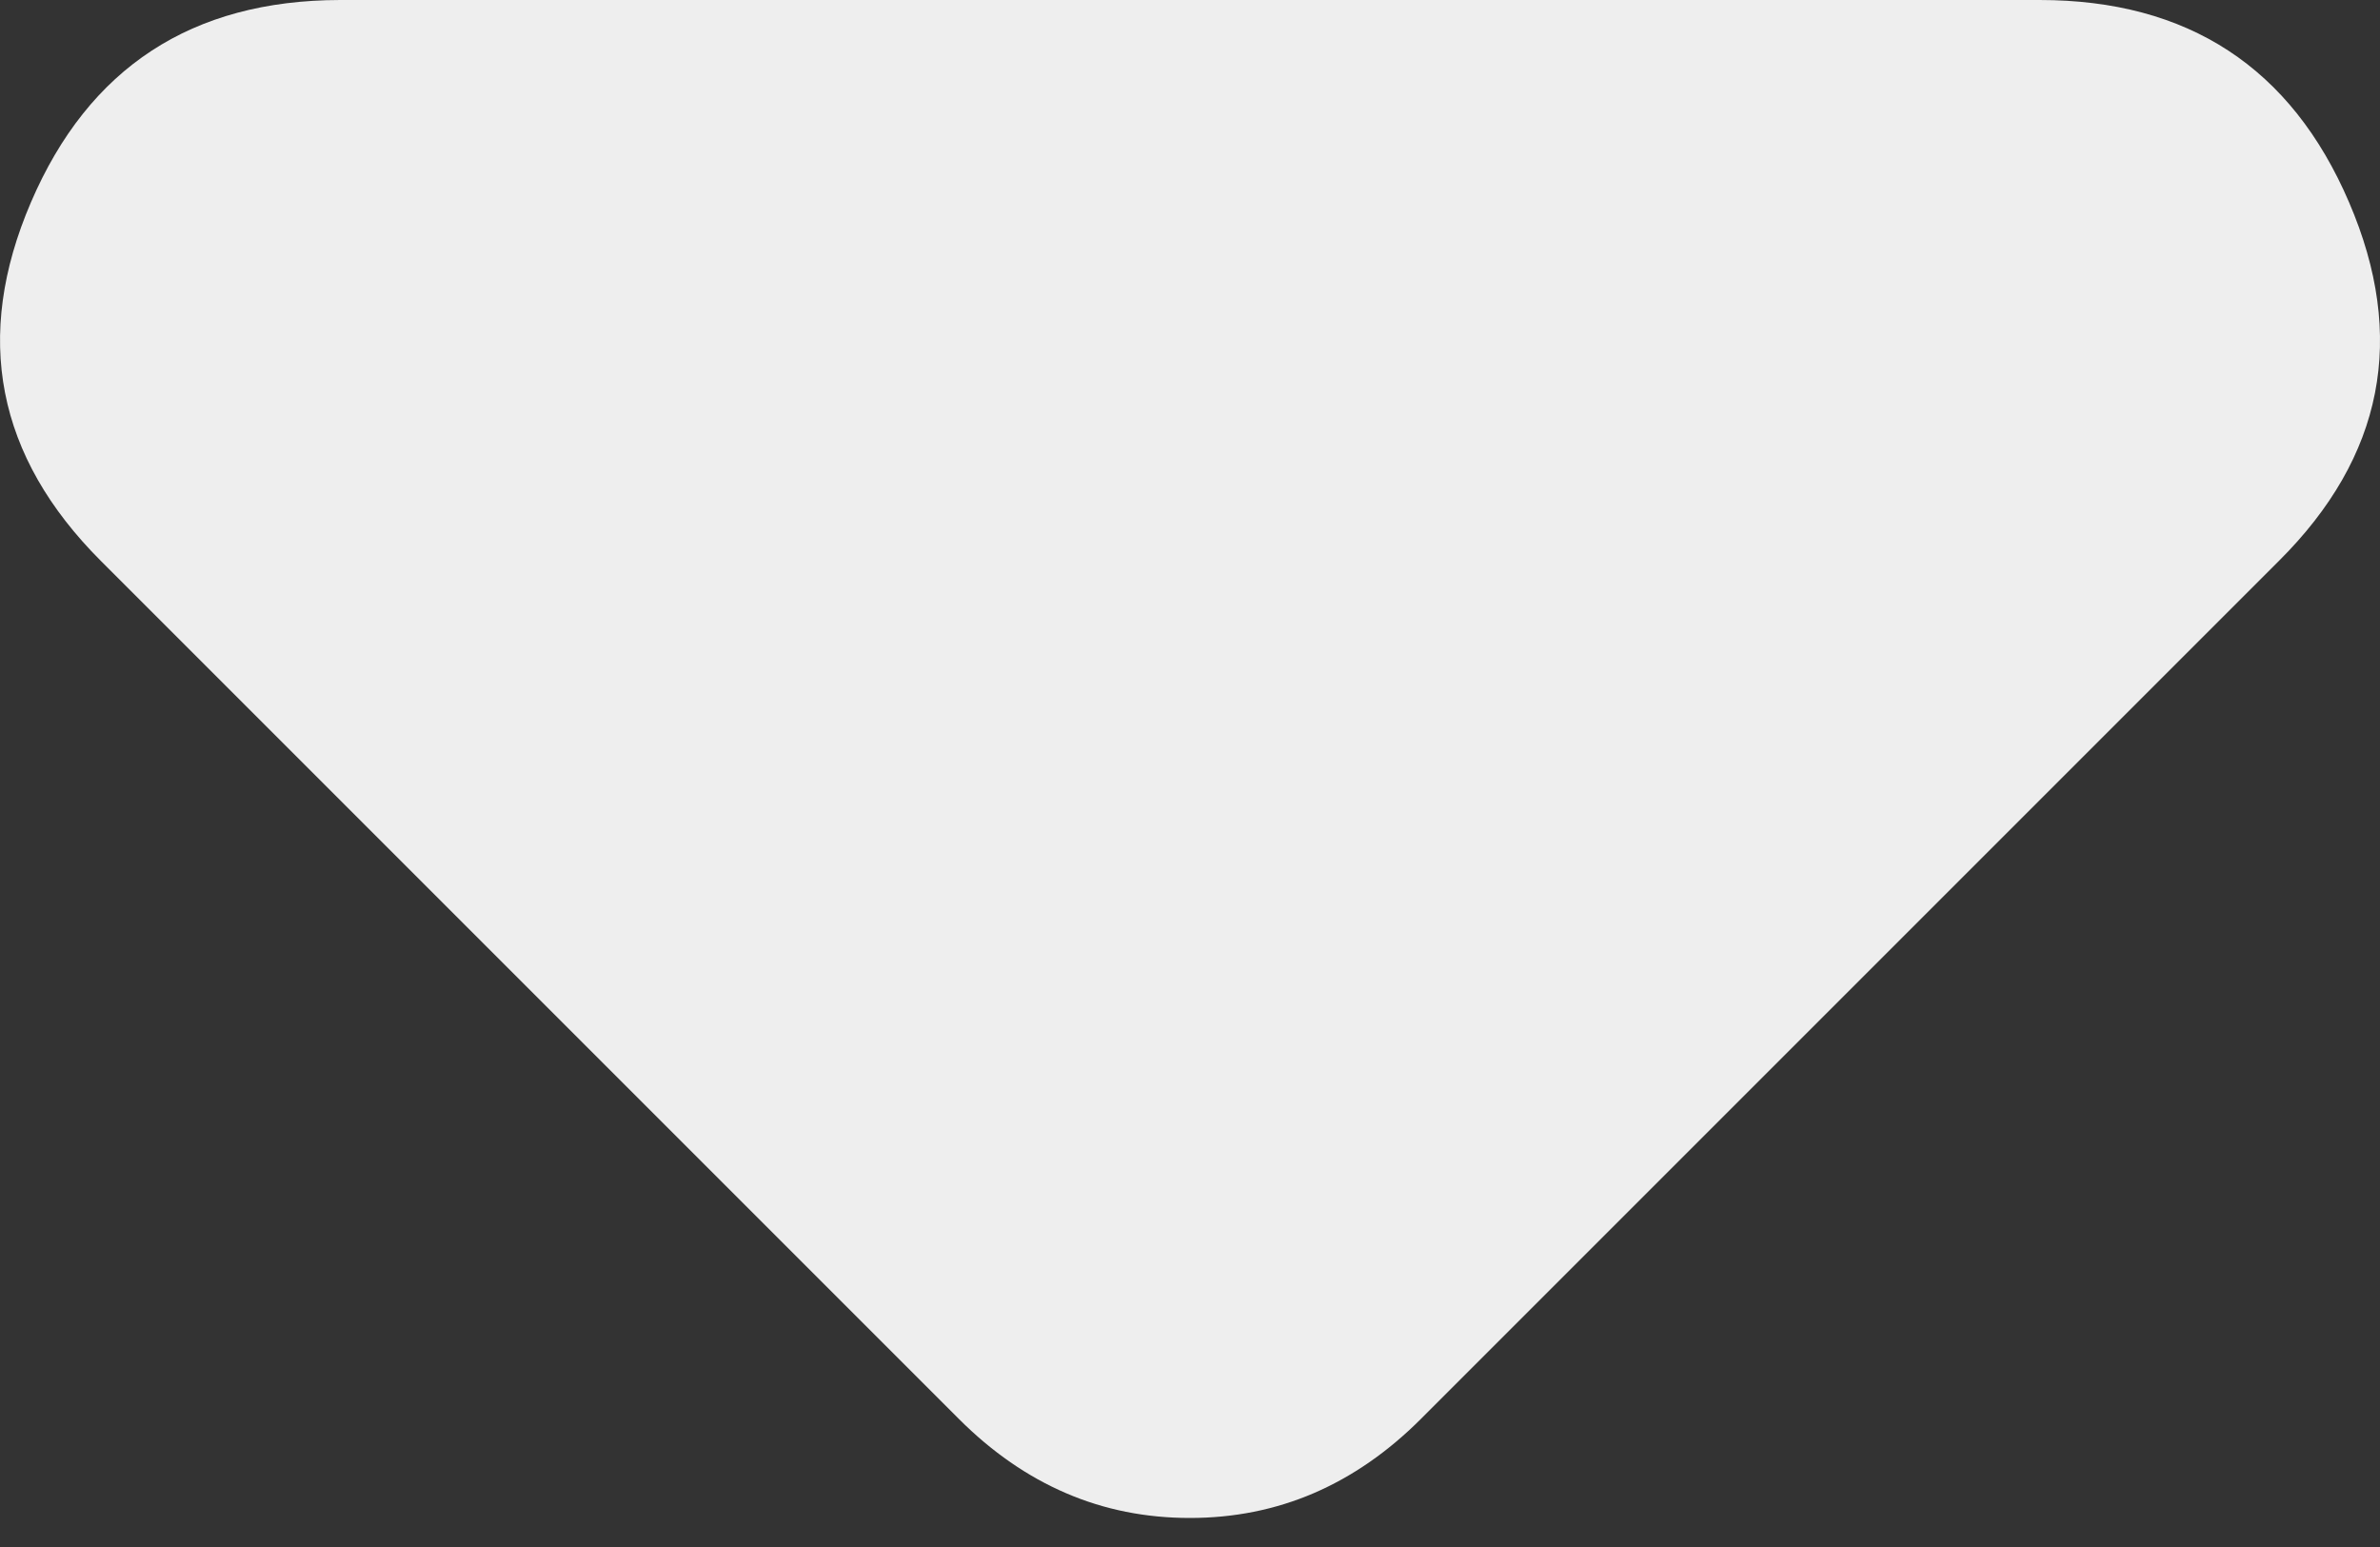<svg width="20" height="13" viewBox="0 0 20 13" fill="none" xmlns="http://www.w3.org/2000/svg">
<rect x="0" y="0" width="20" height="13" fill="#333333" stroke="none"/>
<path d="M8.058 11.924L0.848 4.714C-0.03 3.836 -0.226 2.831 0.26 1.7C0.746 0.568 1.612 0.002 2.858 0H17.139C18.387 0 19.254 0.567 19.74 1.7C20.227 2.833 20.03 3.838 19.15 4.714L11.94 11.924C11.663 12.201 11.362 12.409 11.039 12.548C10.715 12.687 10.368 12.756 9.999 12.756C9.629 12.756 9.282 12.687 8.959 12.548C8.635 12.409 8.335 12.201 8.058 11.924Z" fill="#EEEEEE"/>
</svg>
